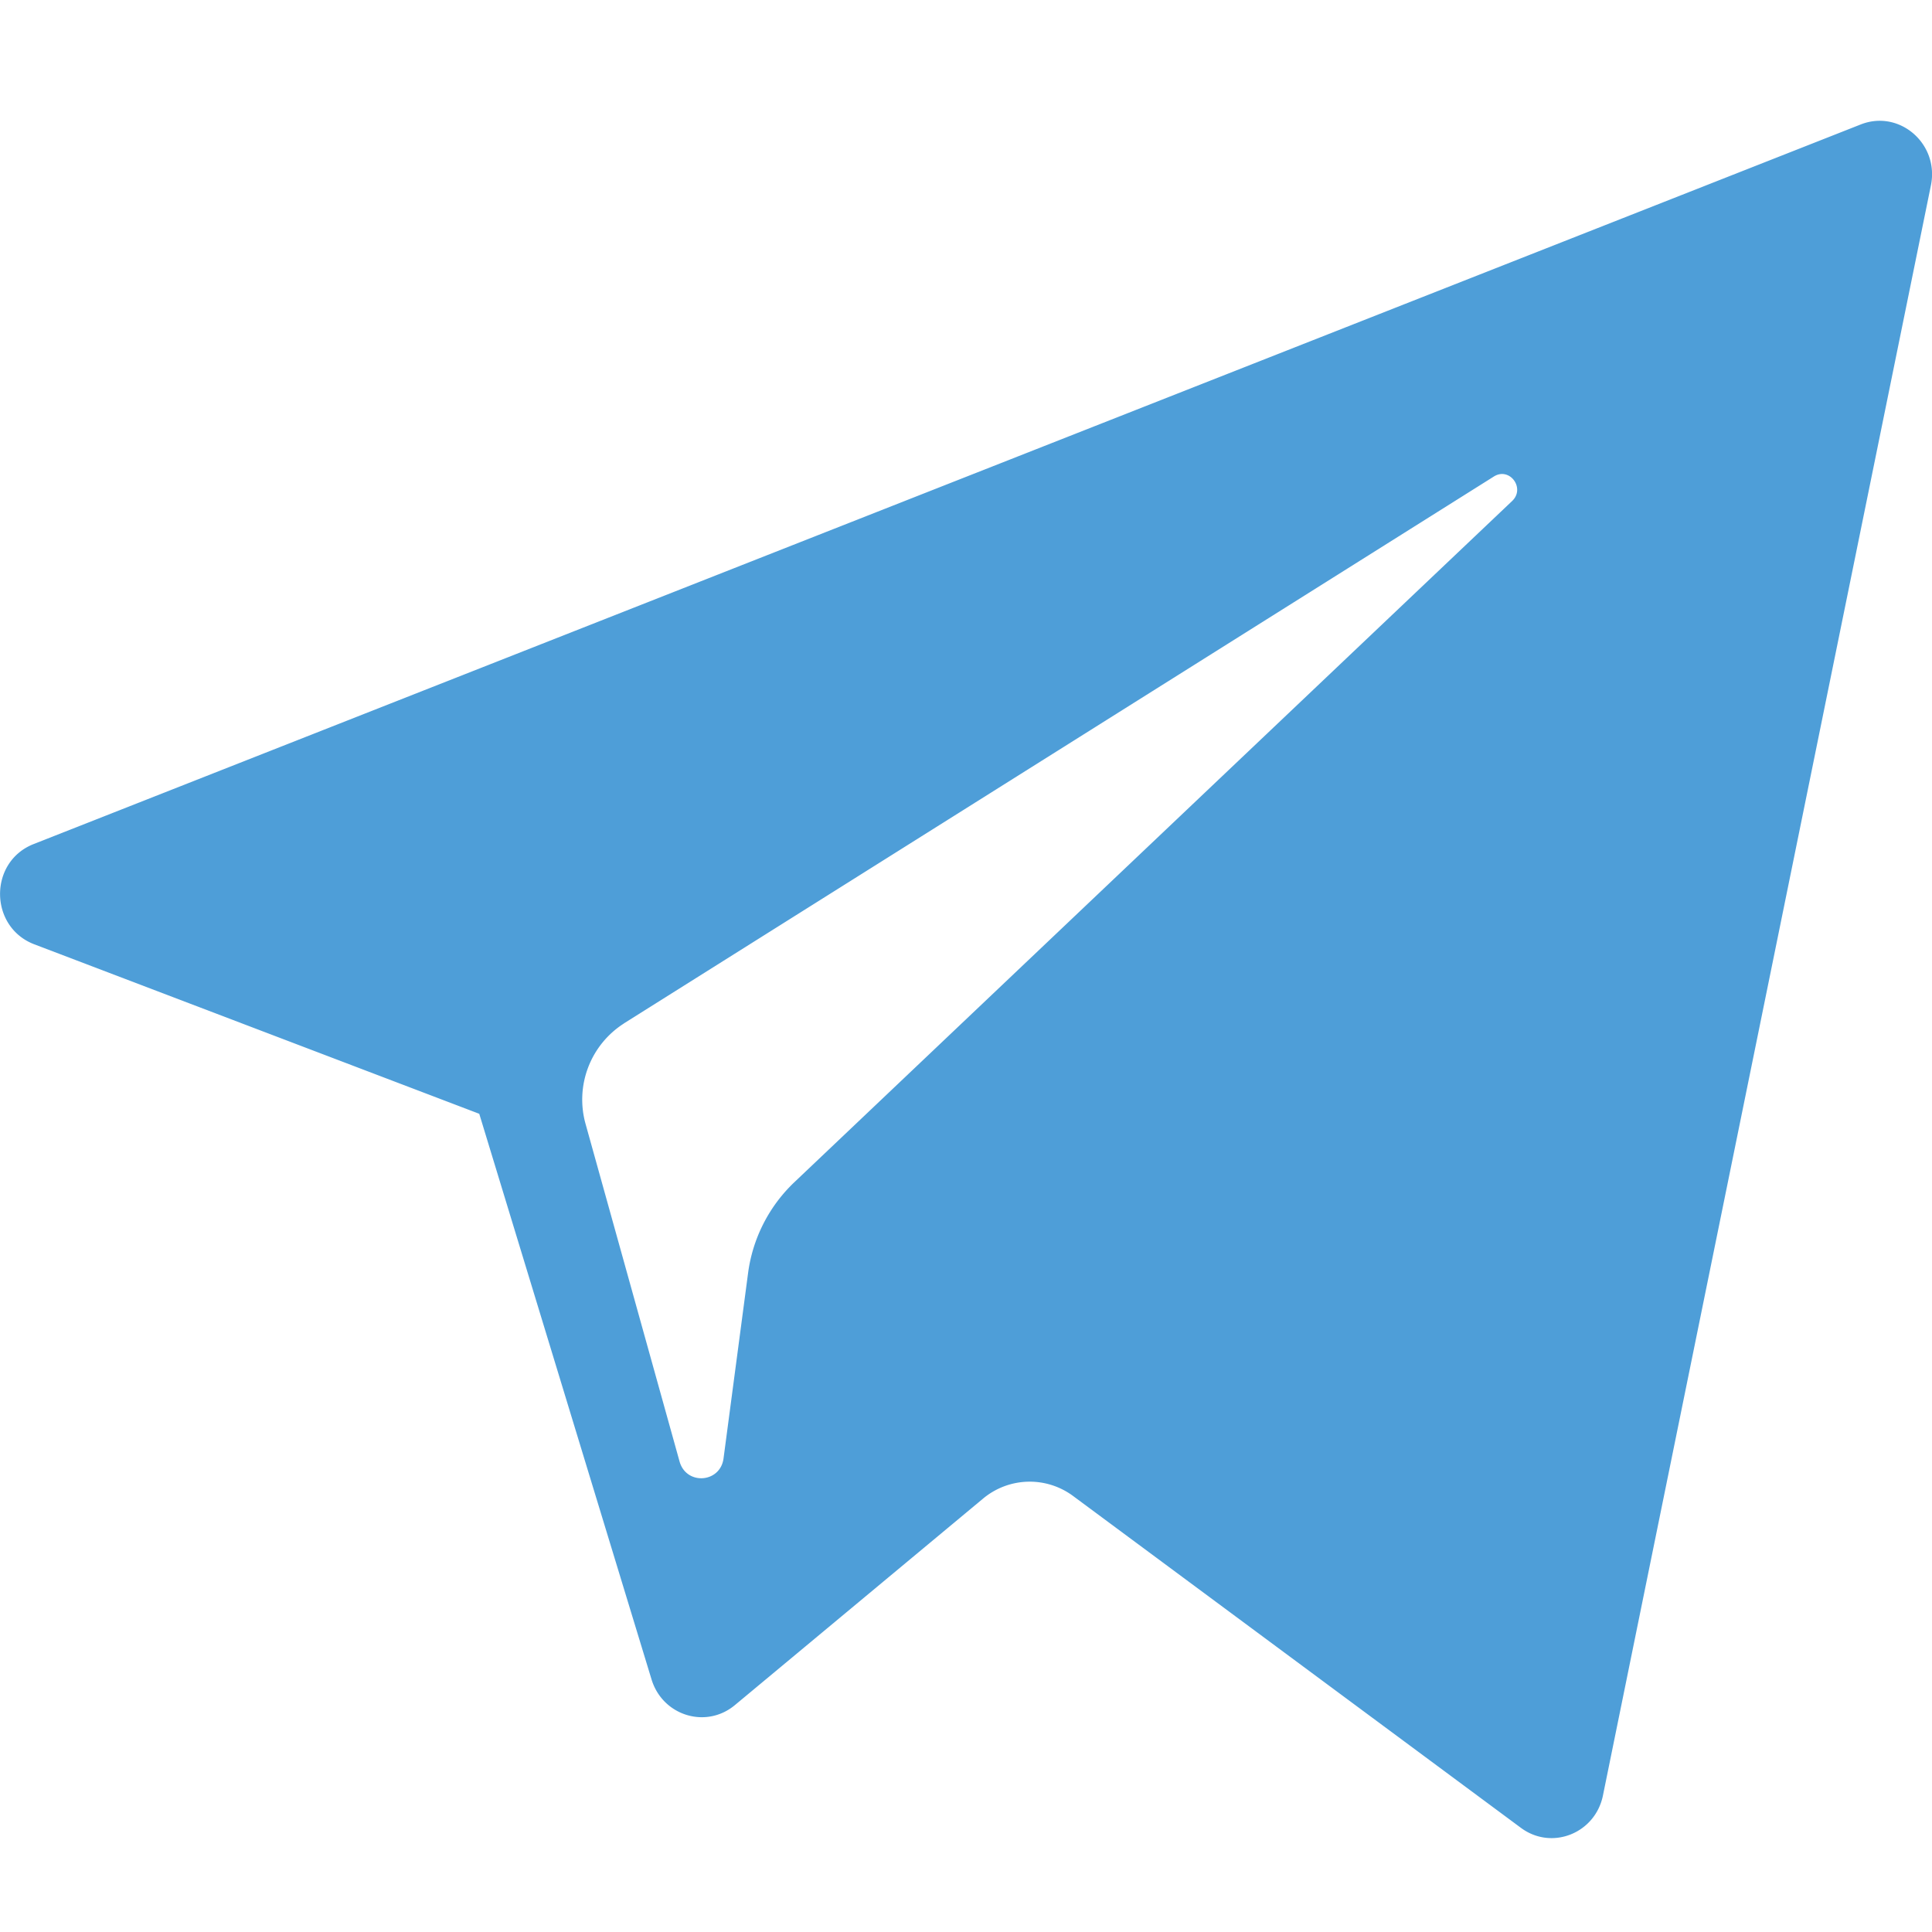 <svg width="100%" viewBox="0 0 16 16" fill="none"
xmlns="http://www.w3.org/2000/svg">
  <path d="m.283 7.82 3.686 1.404 1.427 4.685c.092.3.451.411.69.212l2.055-1.71a.603.603 0 0 1 .747-.021l3.707 2.747c.255.19.616.047.68-.268l2.716-13.334c.07-.344-.261-.631-.582-.504L.279 6.99c-.374.147-.37.686.004.83Zm4.883.656 7.206-4.53c.13-.081.262.097.151.203L6.577 9.792a1.267 1.267 0 0 0-.382.753l-.203 1.533c-.027.204-.308.224-.364.026L4.85 9.31a.748.748 0 0 1 .317-.834Z"
  fill="#4E9ED8" />
</svg>
